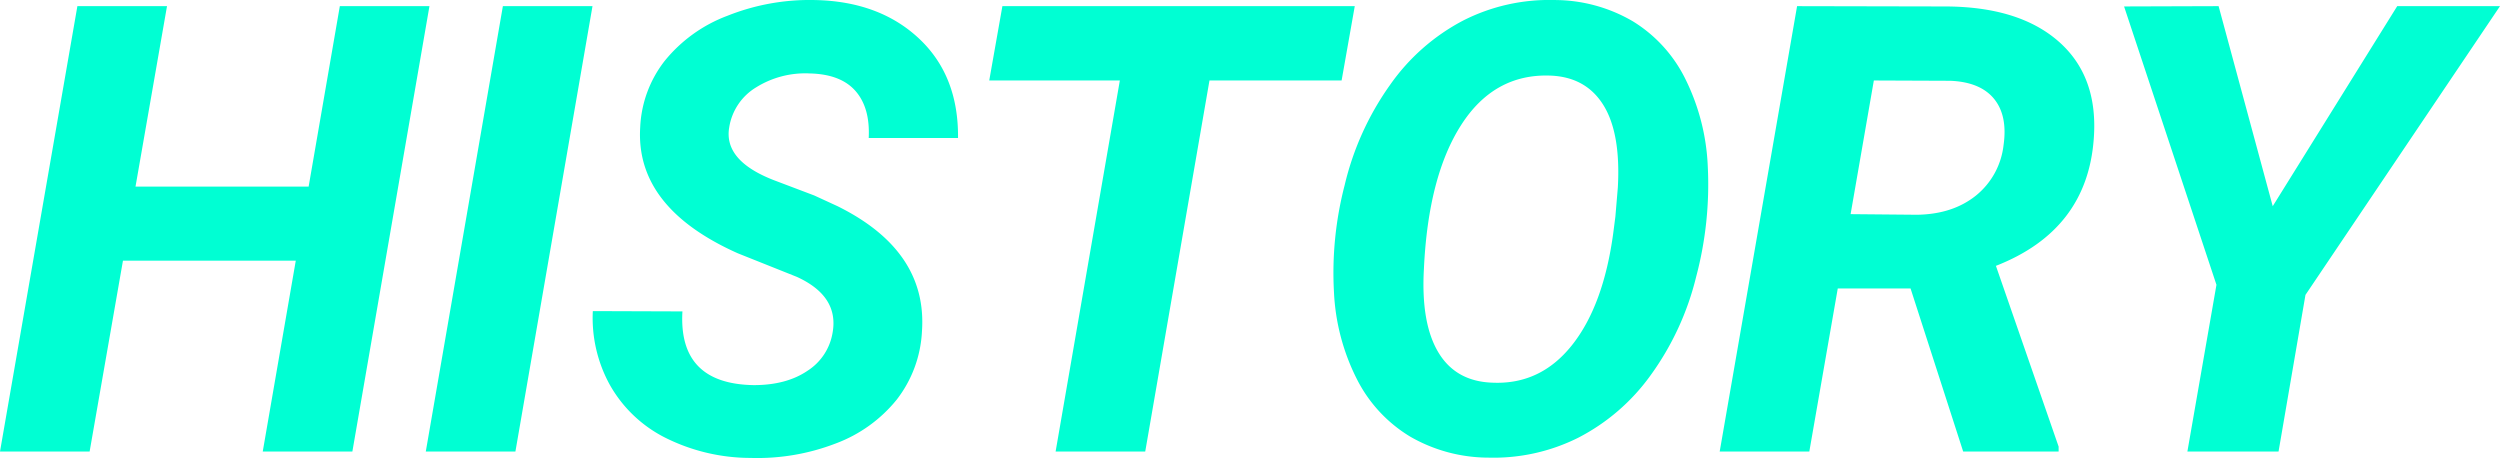 <svg xmlns="http://www.w3.org/2000/svg" width="558.718" height="102.354" viewBox="0 0 558.718 102.354"><path data-name="パス 71" d="M78.75 100.907H58.72l7.383-42.656H27.48l-7.451 42.656H0L17.294 1.376h20.03l-7.041 40.331h38.691l6.973-40.332h20.029zm36.438 0H95.159l17.227-99.531h20.028zm70.891-26.592q1.436-8.135-8-12.441l-13.191-5.267q-22.969-10.254-21.807-28.232a25.932 25.932 0 015.469-14.766 32.88 32.88 0 0114.014-10.08A49.615 49.615 0 01182.046.008q14.424.273 23.311 8.579t8.75 22.251h-19.961q.342-6.768-2.974-10.527t-10.288-3.9a20.74 20.74 0 00-11.895 3.11 12.76 12.76 0 00-6.016 8.921q-1.3 7.451 9.98 11.826l9.023 3.418 5.2 2.393q20.166 9.98 18.867 28.027a27.041 27.041 0 01-5.64 15.21 31.792 31.792 0 01-13.672 9.81 48.7 48.7 0 01-19.038 3.213 42.642 42.642 0 01-18.867-4.443 29.3 29.3 0 01-12.578-11.963 30.978 30.978 0 01-3.76-16.406l20.029.068q-.957 16.2 15.928 16.475 7.314 0 12.031-3.213a12.51 12.51 0 005.603-8.542zm113.753-56.328h-29.531l-14.356 82.92h-20.029l14.355-82.92h-29.189l2.939-16.611h78.75zm32.815 84.287a35.068 35.068 0 01-17.466-4.683 31.608 31.608 0 01-11.963-12.92 47.845 47.845 0 01-5.093-19.38 77.9 77.9 0 012.393-23.926 63.849 63.849 0 0110.117-22.354 45.988 45.988 0 0116.372-14.424 42.382 42.382 0 0120.337-4.58 34.706 34.706 0 0117.568 4.751 31.385 31.385 0 0111.826 13.057 48.4 48.4 0 014.926 19.313 80.4 80.4 0 01-2.6 24.746 62.8 62.8 0 01-10.186 22.012 45.636 45.636 0 01-16.167 13.945 42.264 42.264 0 01-20.064 4.443zm28.369-53.867l.548-6.494q.684-12.168-3.247-18.457t-11.929-6.562q-12.51-.41-19.858 11.074t-8.306 32.129q-.684 12.1 3.213 18.628t12.1 6.8q10.732.479 17.773-8.374t9.229-25.054zm65.97 16.064h-16.27l-6.357 36.436H384.33l17.295-99.531 32.949.068q16.543 0 25.464 7.793t7.9 21.67q-1.436 20.508-21.875 28.506l14.014 40.4v1.094h-21.333zm-13.4-16.611l14.9.137q7.93-.137 13.091-4.272a16.911 16.911 0 006.187-11.246q.957-6.631-2.119-10.391t-9.775-4.033l-17.09-.068zm94.339-1.777l27.822-44.707h22.969l-43.475 64.531-6.016 35h-20.371l6.494-37.256-20.645-62.207 21.123-.068z" fill="#00ffd3"/></svg>